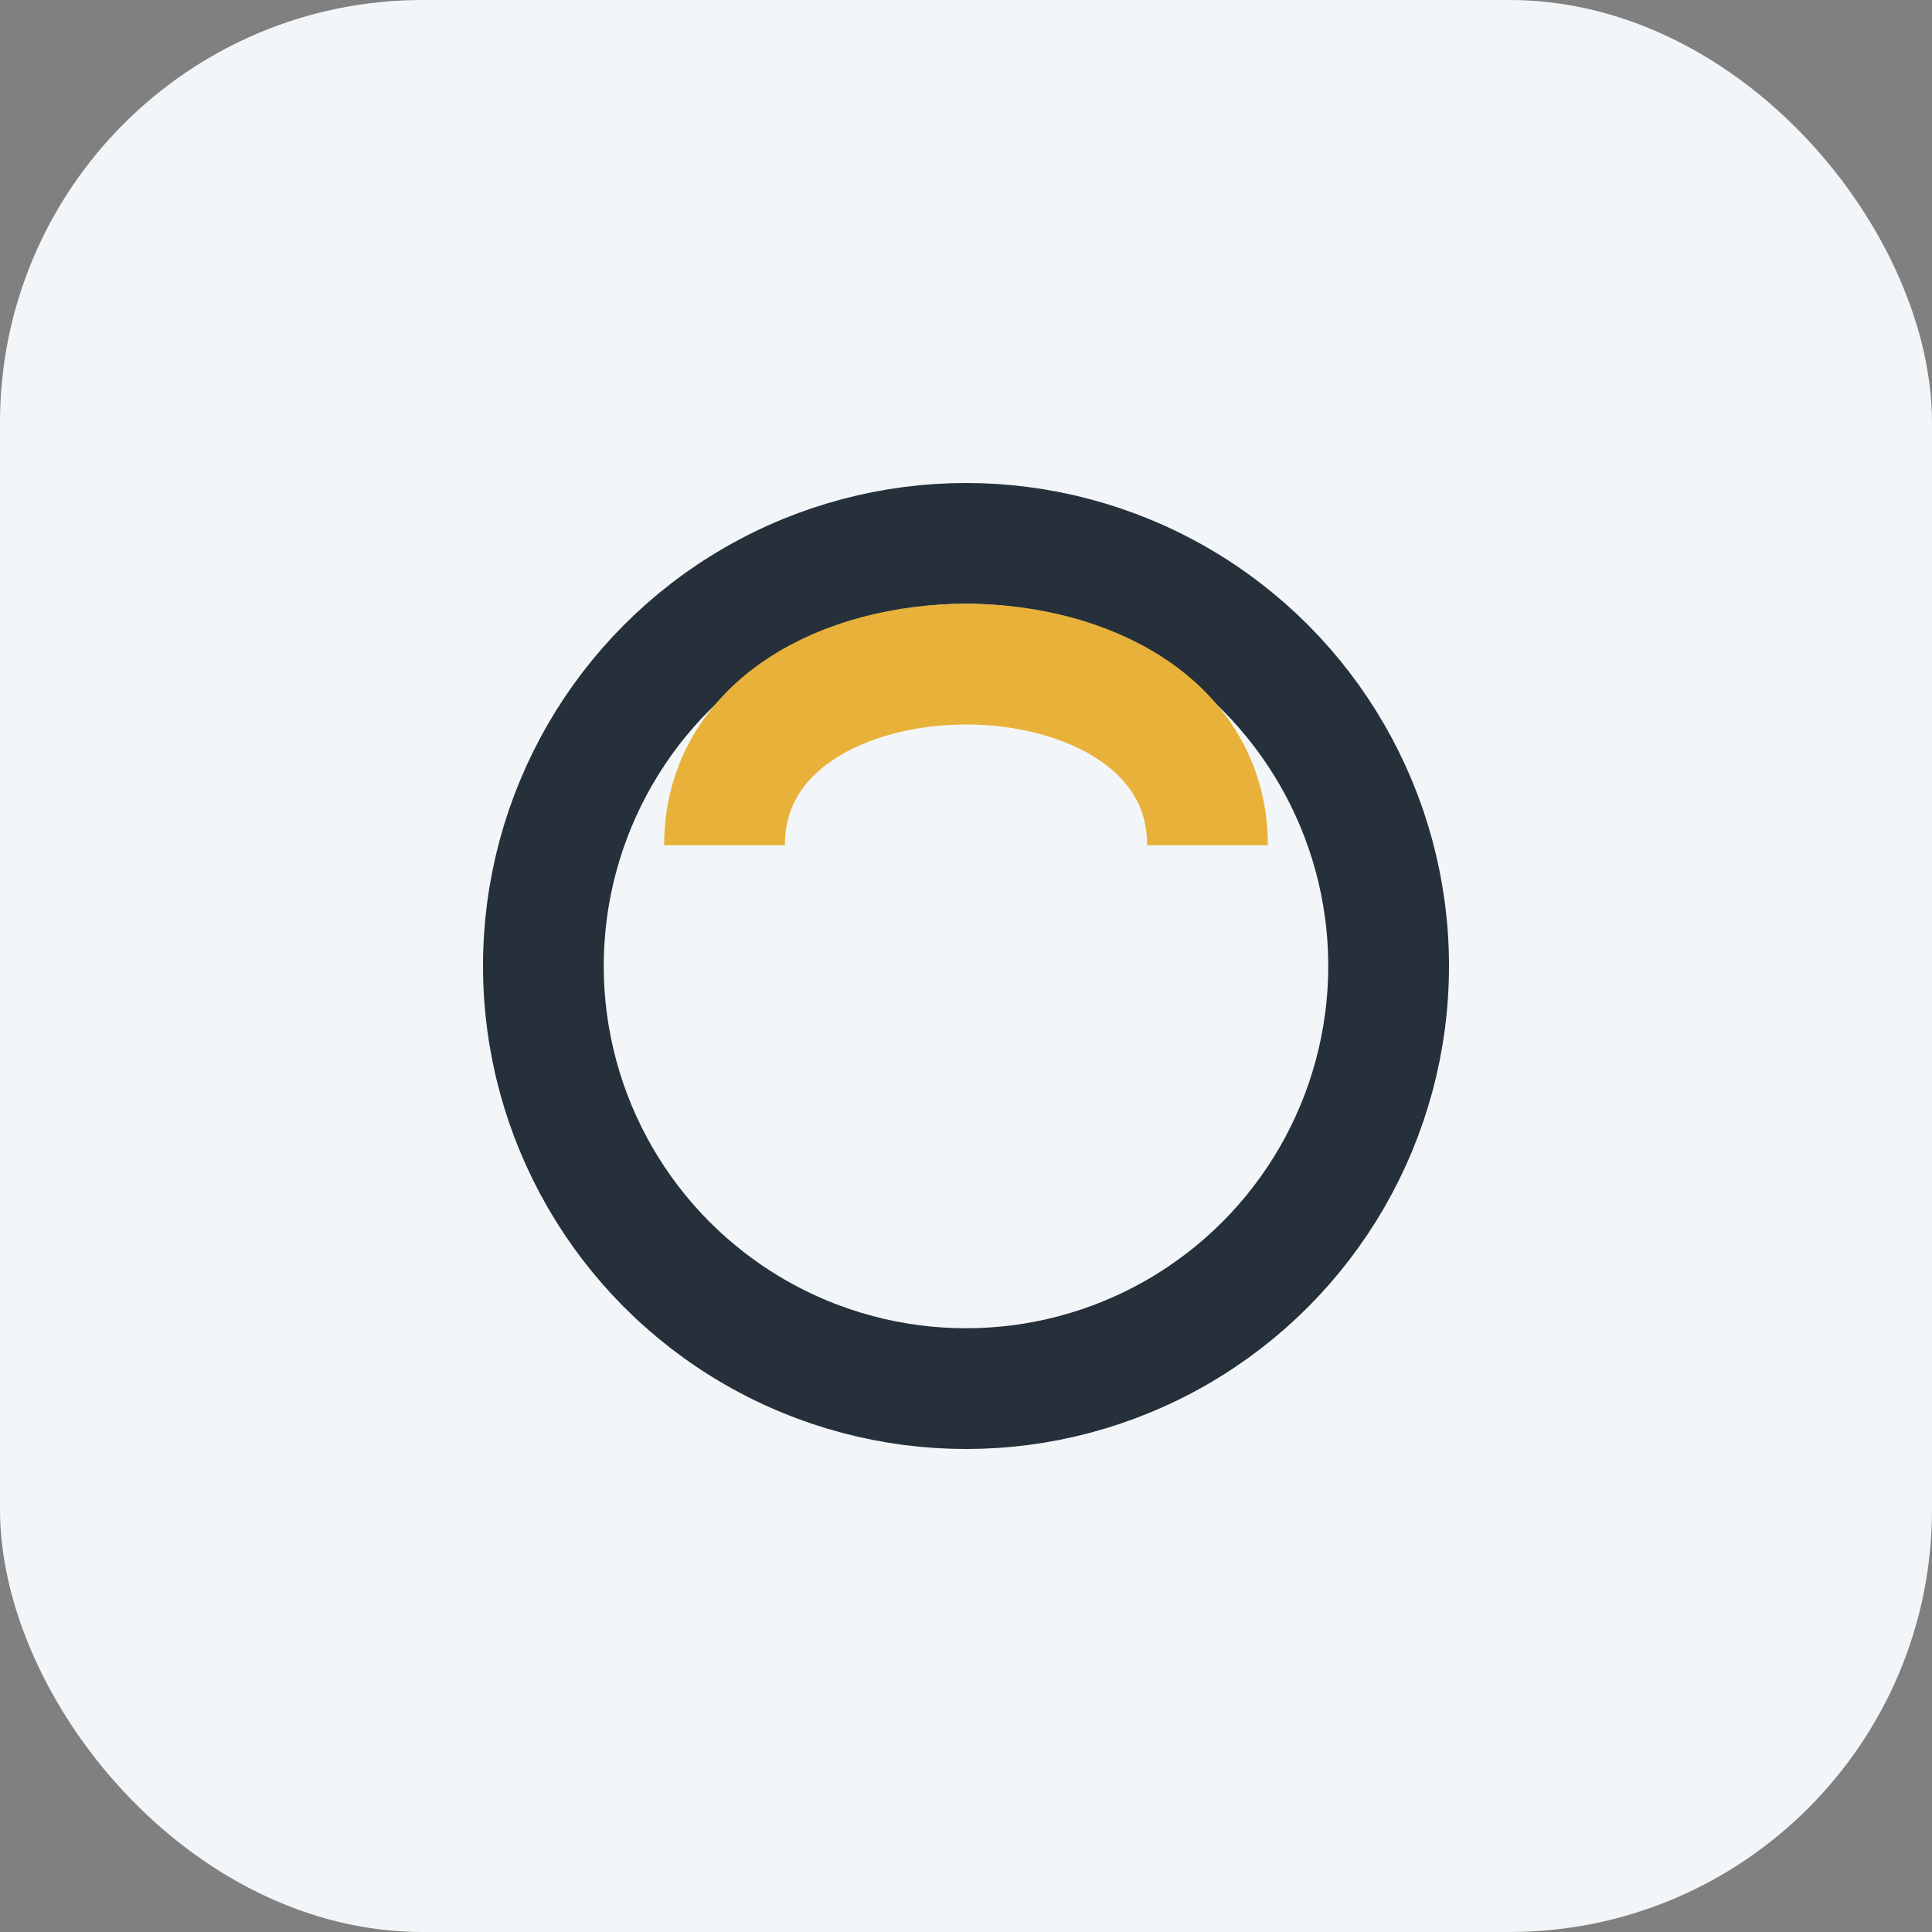 <?xml version="1.0" encoding="UTF-8"?>
<svg xmlns="http://www.w3.org/2000/svg" width="32" height="32" viewBox="0 0 32 32"><rect x="0" y="0" width="32" height="32" fill="#808080" stroke="none"/><rect width="32" height="32" rx="7" fill="#F3F6F8"/><circle cx="16" cy="16" r="7" fill="none" stroke="#25303B" stroke-width="2"/><path d="M12 14c0-4 8-4 8 0" stroke="#E8B23A" stroke-width="2" fill="none"/></svg>